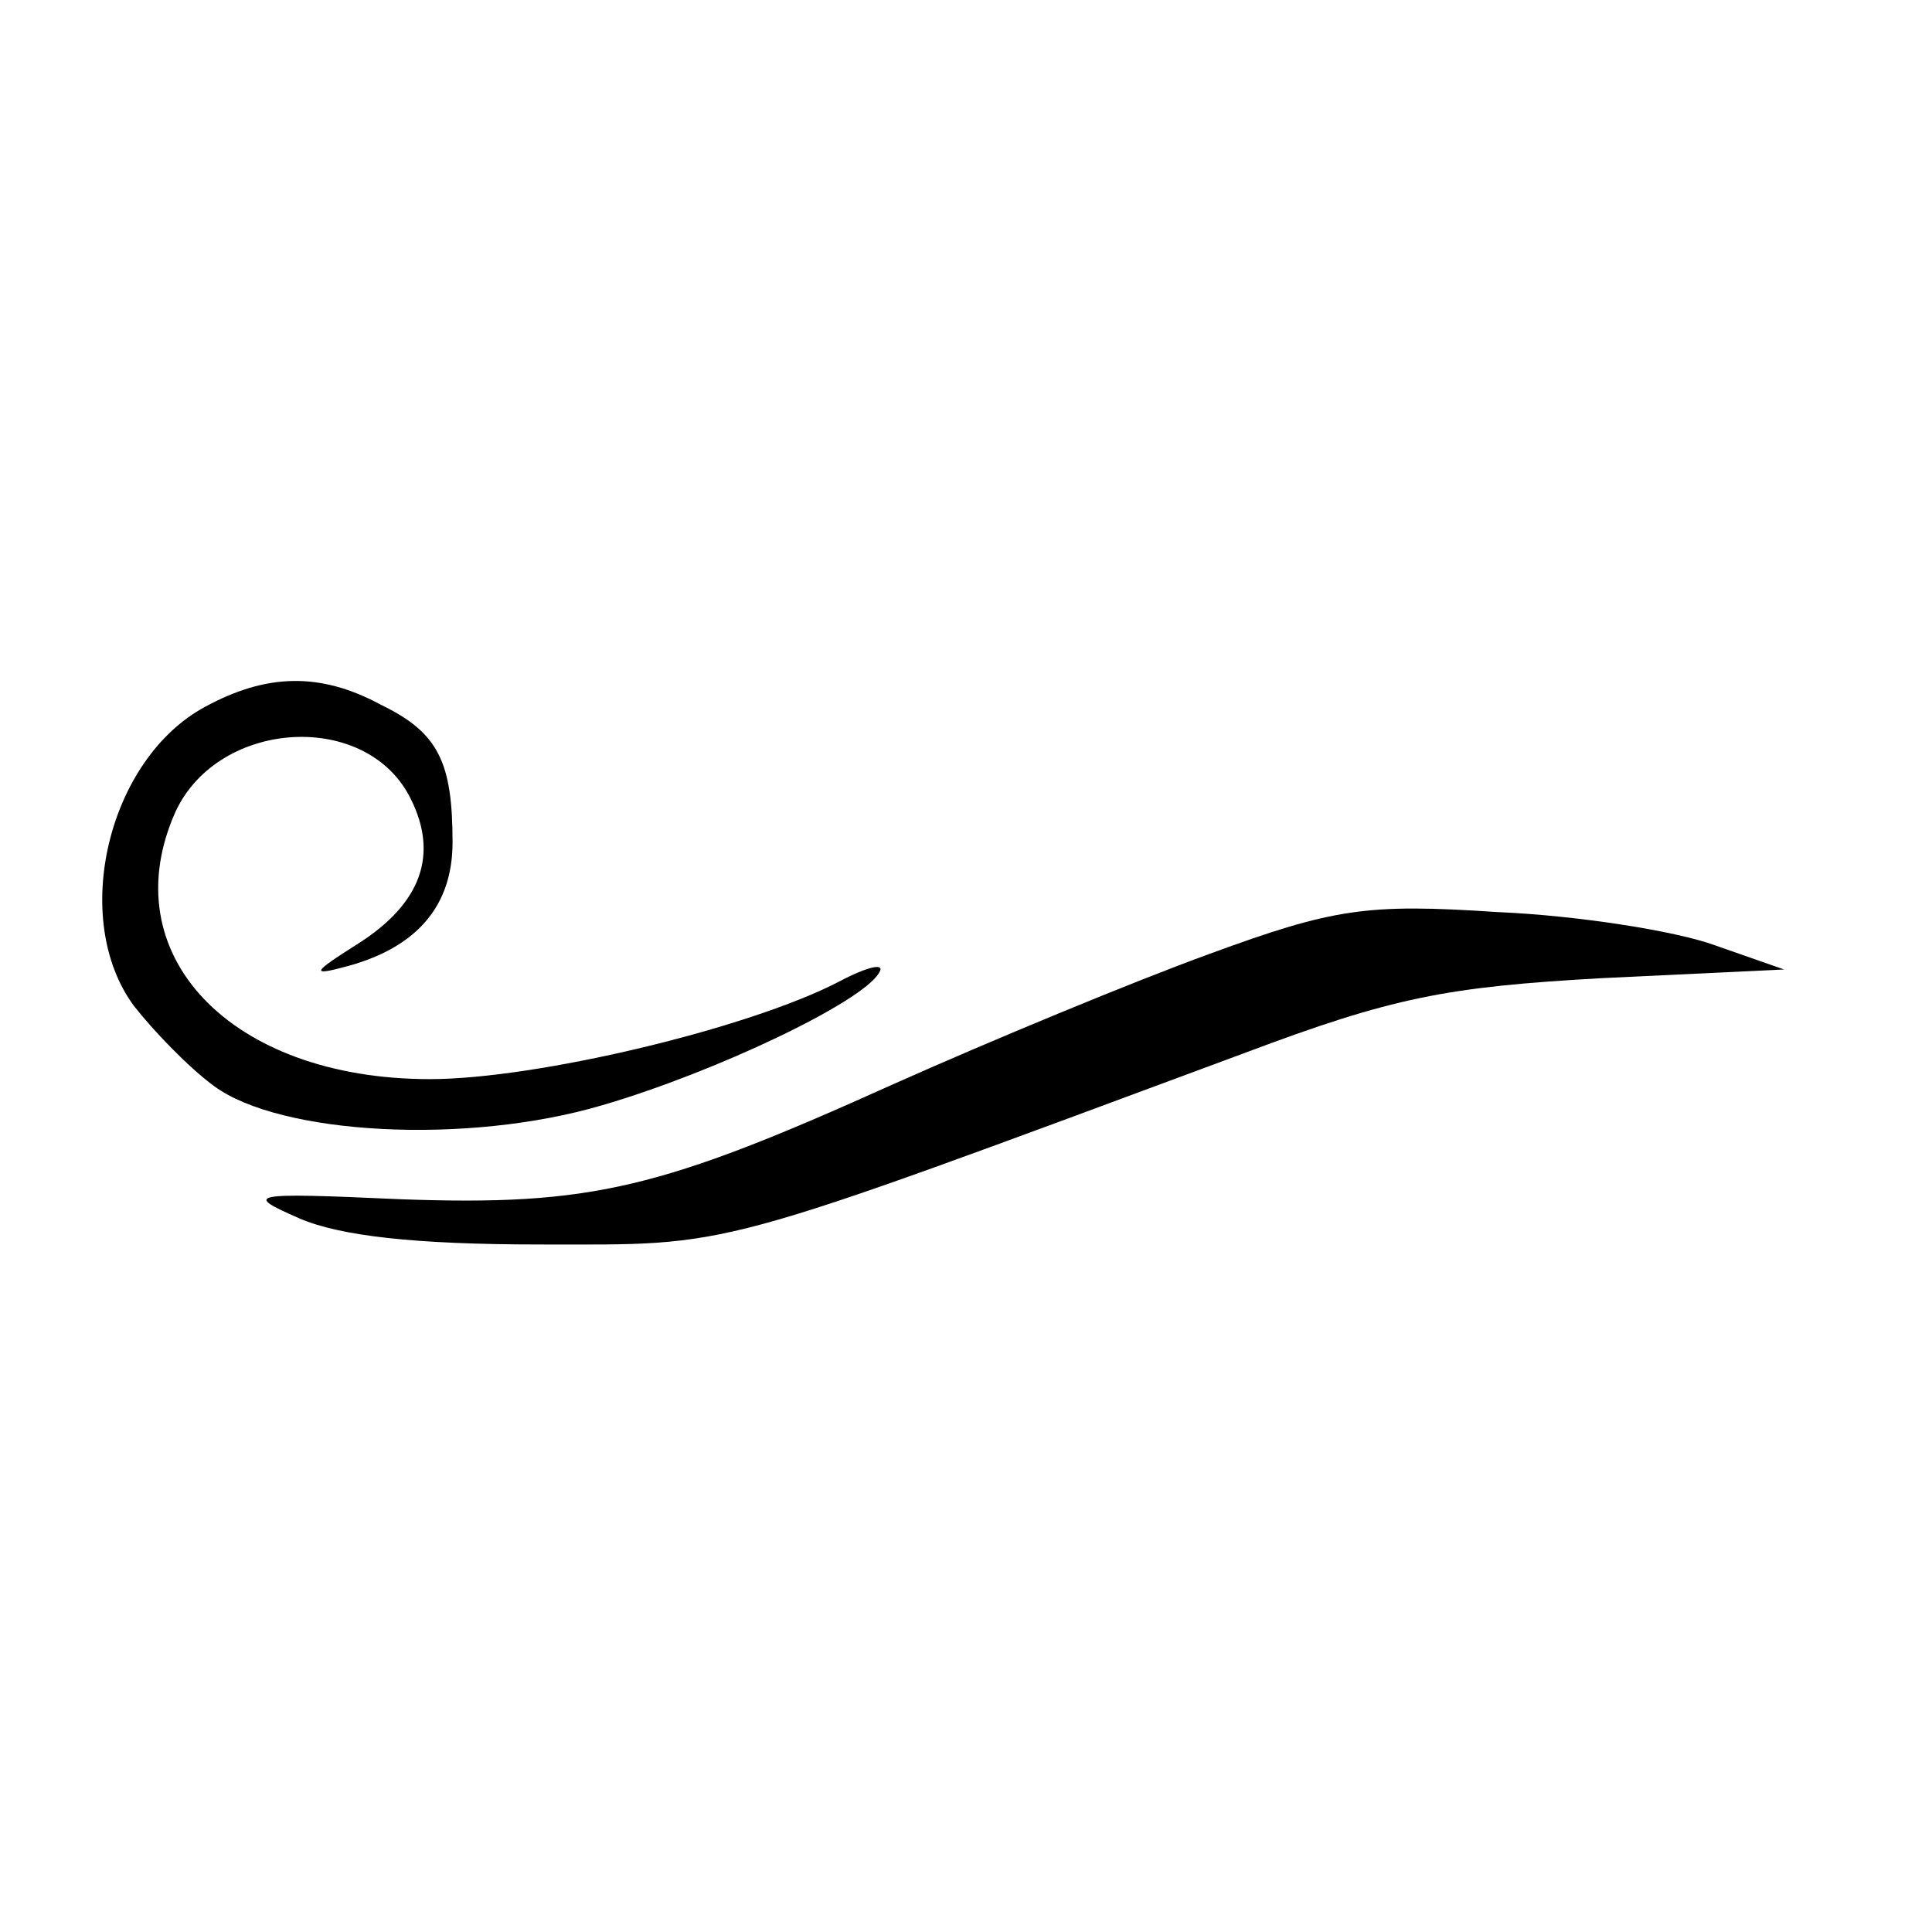 <?xml version="1.0" standalone="no"?>
<!DOCTYPE svg PUBLIC "-//W3C//DTD SVG 20010904//EN"
 "http://www.w3.org/TR/2001/REC-SVG-20010904/DTD/svg10.dtd">
<svg version="1.0" xmlns="http://www.w3.org/2000/svg"
 width="111pt" height="111pt" viewBox="0 0 111 111"
 preserveAspectRatio="xMidYMid meet">
<g transform="translate(0,111) scale(0.1,-0.1)"
fill="#000000" stroke="none">
<path d="M118 704 c-56 -30 -78 -122 -41 -172 11 -14 31 -35 46 -46 38 -28
145 -34 223 -11 65 19 149 59 159 76 4 6 -6 4 -23 -5 -52 -27 -174 -56 -235
-56 -115 0 -183 72 -146 154 25 53 110 58 135 7 16 -32 6 -60 -30 -83 -27 -17
-28 -19 -6 -13 40 11 60 35 60 71 0 46 -8 63 -41 79 -35 19 -66 18 -101 -1z"/>
<path d="M695 562 c-44 -16 -126 -50 -182 -75 -133 -60 -173 -70 -283 -66 -88
4 -90 3 -58 -11 23 -10 66 -15 138 -15 113 0 95 -5 405 110 85 32 116 38 205
43 l105 5 -40 14 c-22 8 -78 17 -125 19 -75 5 -94 2 -165 -24z"/>
</g>
</svg>
